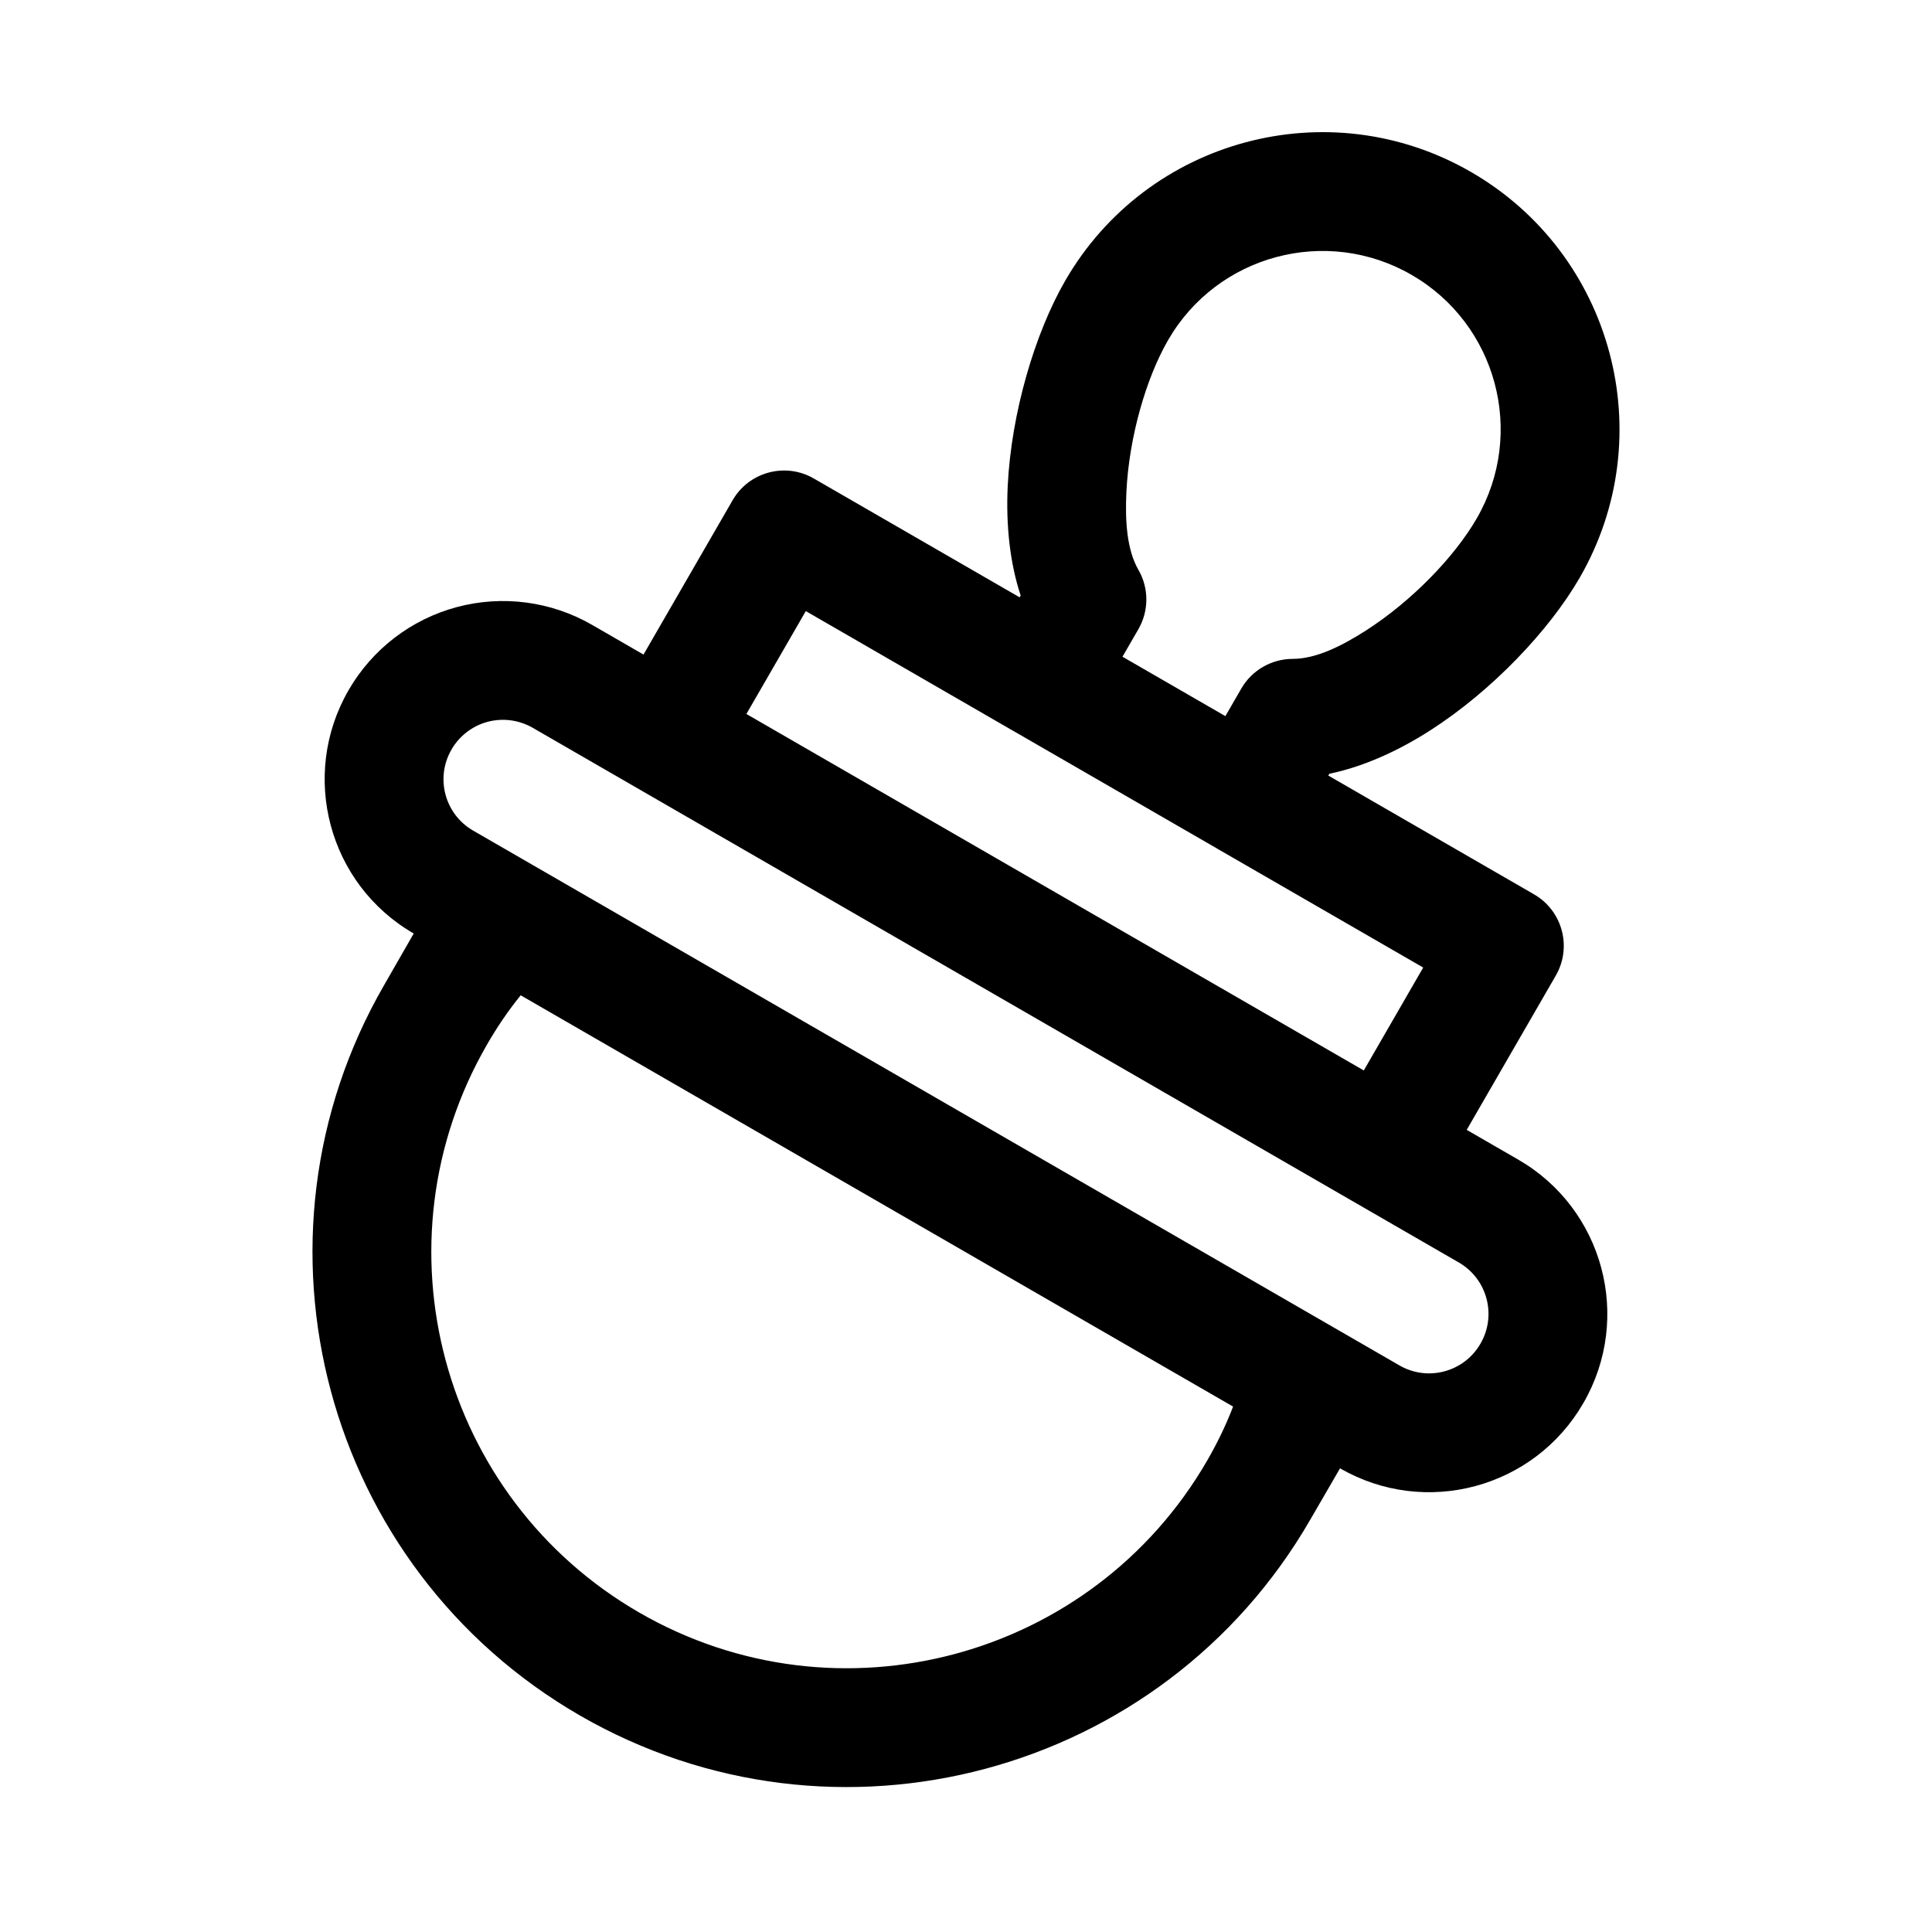 <?xml version="1.0" encoding="UTF-8"?>
<!-- Uploaded to: SVG Repo, www.svgrepo.com, Generator: SVG Repo Mixer Tools -->
<svg fill="#000000" width="800px" height="800px" version="1.1" viewBox="144 144 512 512" xmlns="http://www.w3.org/2000/svg">
 <path d="m414.2 302.29-54.539-31.488c-7.527-4.344-17.16-1.762-21.508 5.762l-23.617 40.902-13.633-7.871c-10.848-6.25-23.742-7.949-35.848-4.707-12.09 3.242-22.402 11.148-28.668 21.996l-0.016 0.031c-13.035 22.578-5.305 51.453 17.27 64.473 0 0-5.18 9.055-7.84 13.664-39.109 67.715-15.871 154.45 51.859 193.56 67.73 39.094 154.46 15.855 193.56-51.859 2.66-4.613 7.902-13.633 7.902-13.633 22.578 13.035 51.438 5.305 64.473-17.27l0.031-0.047c13.035-22.578 5.305-51.453-17.27-64.488l-13.664-7.887 23.617-40.902c4.344-7.527 1.762-17.16-5.762-21.508l-54.539-31.488 0.285-0.473c8.707-1.793 17.949-5.84 26.828-11.555 16.312-10.484 31.473-26.465 39.516-40.398 21.727-37.629 8.816-85.805-28.812-107.53-37.629-21.727-85.805-8.816-107.53 28.812-8.047 13.934-14.297 35.047-15.242 54.426-0.504 10.547 0.629 20.562 3.434 29.016l-0.285 0.473zm-132.22 105.47 188.8 109c-1.859 4.848-4.156 9.605-6.832 14.25-30.418 52.664-97.863 70.738-150.54 40.336-52.68-30.418-70.754-97.879-40.336-150.54 2.676-4.644 5.637-9.004 8.91-13.035zm248.63 70.816-245.45-141.71c-3.621-2.078-7.918-2.644-11.949-1.574-4.031 1.086-7.477 3.731-9.555 7.336l-0.016 0.031c-4.344 7.527-1.762 17.129 5.746 21.461l245.48 141.73c7.512 4.344 17.129 1.762 21.461-5.746l0.031-0.047c4.344-7.527 1.762-17.129-5.746-21.477zm-188.8-145.36 163.61 94.465 15.742-27.27-54.523-31.473-0.016-0.016-54.539-31.488h-0.016l-54.523-31.488-15.742 27.27zm126.93 0.566-27.27-15.742 4.219-7.305c2.801-4.863 2.816-10.863 0-15.727-3.039-5.289-3.559-12.785-3.18-20.688 0.691-14.281 5.117-29.914 11.051-40.195 13.035-22.578 41.941-30.324 64.52-17.285 22.578 13.035 30.324 41.941 17.285 64.52-5.934 10.281-17.254 21.93-29.285 29.676-6.644 4.266-13.398 7.574-19.508 7.574-5.621 0.016-10.816 3.008-13.617 7.871l-4.219 7.305z" fill-rule="evenodd"/>
</svg>